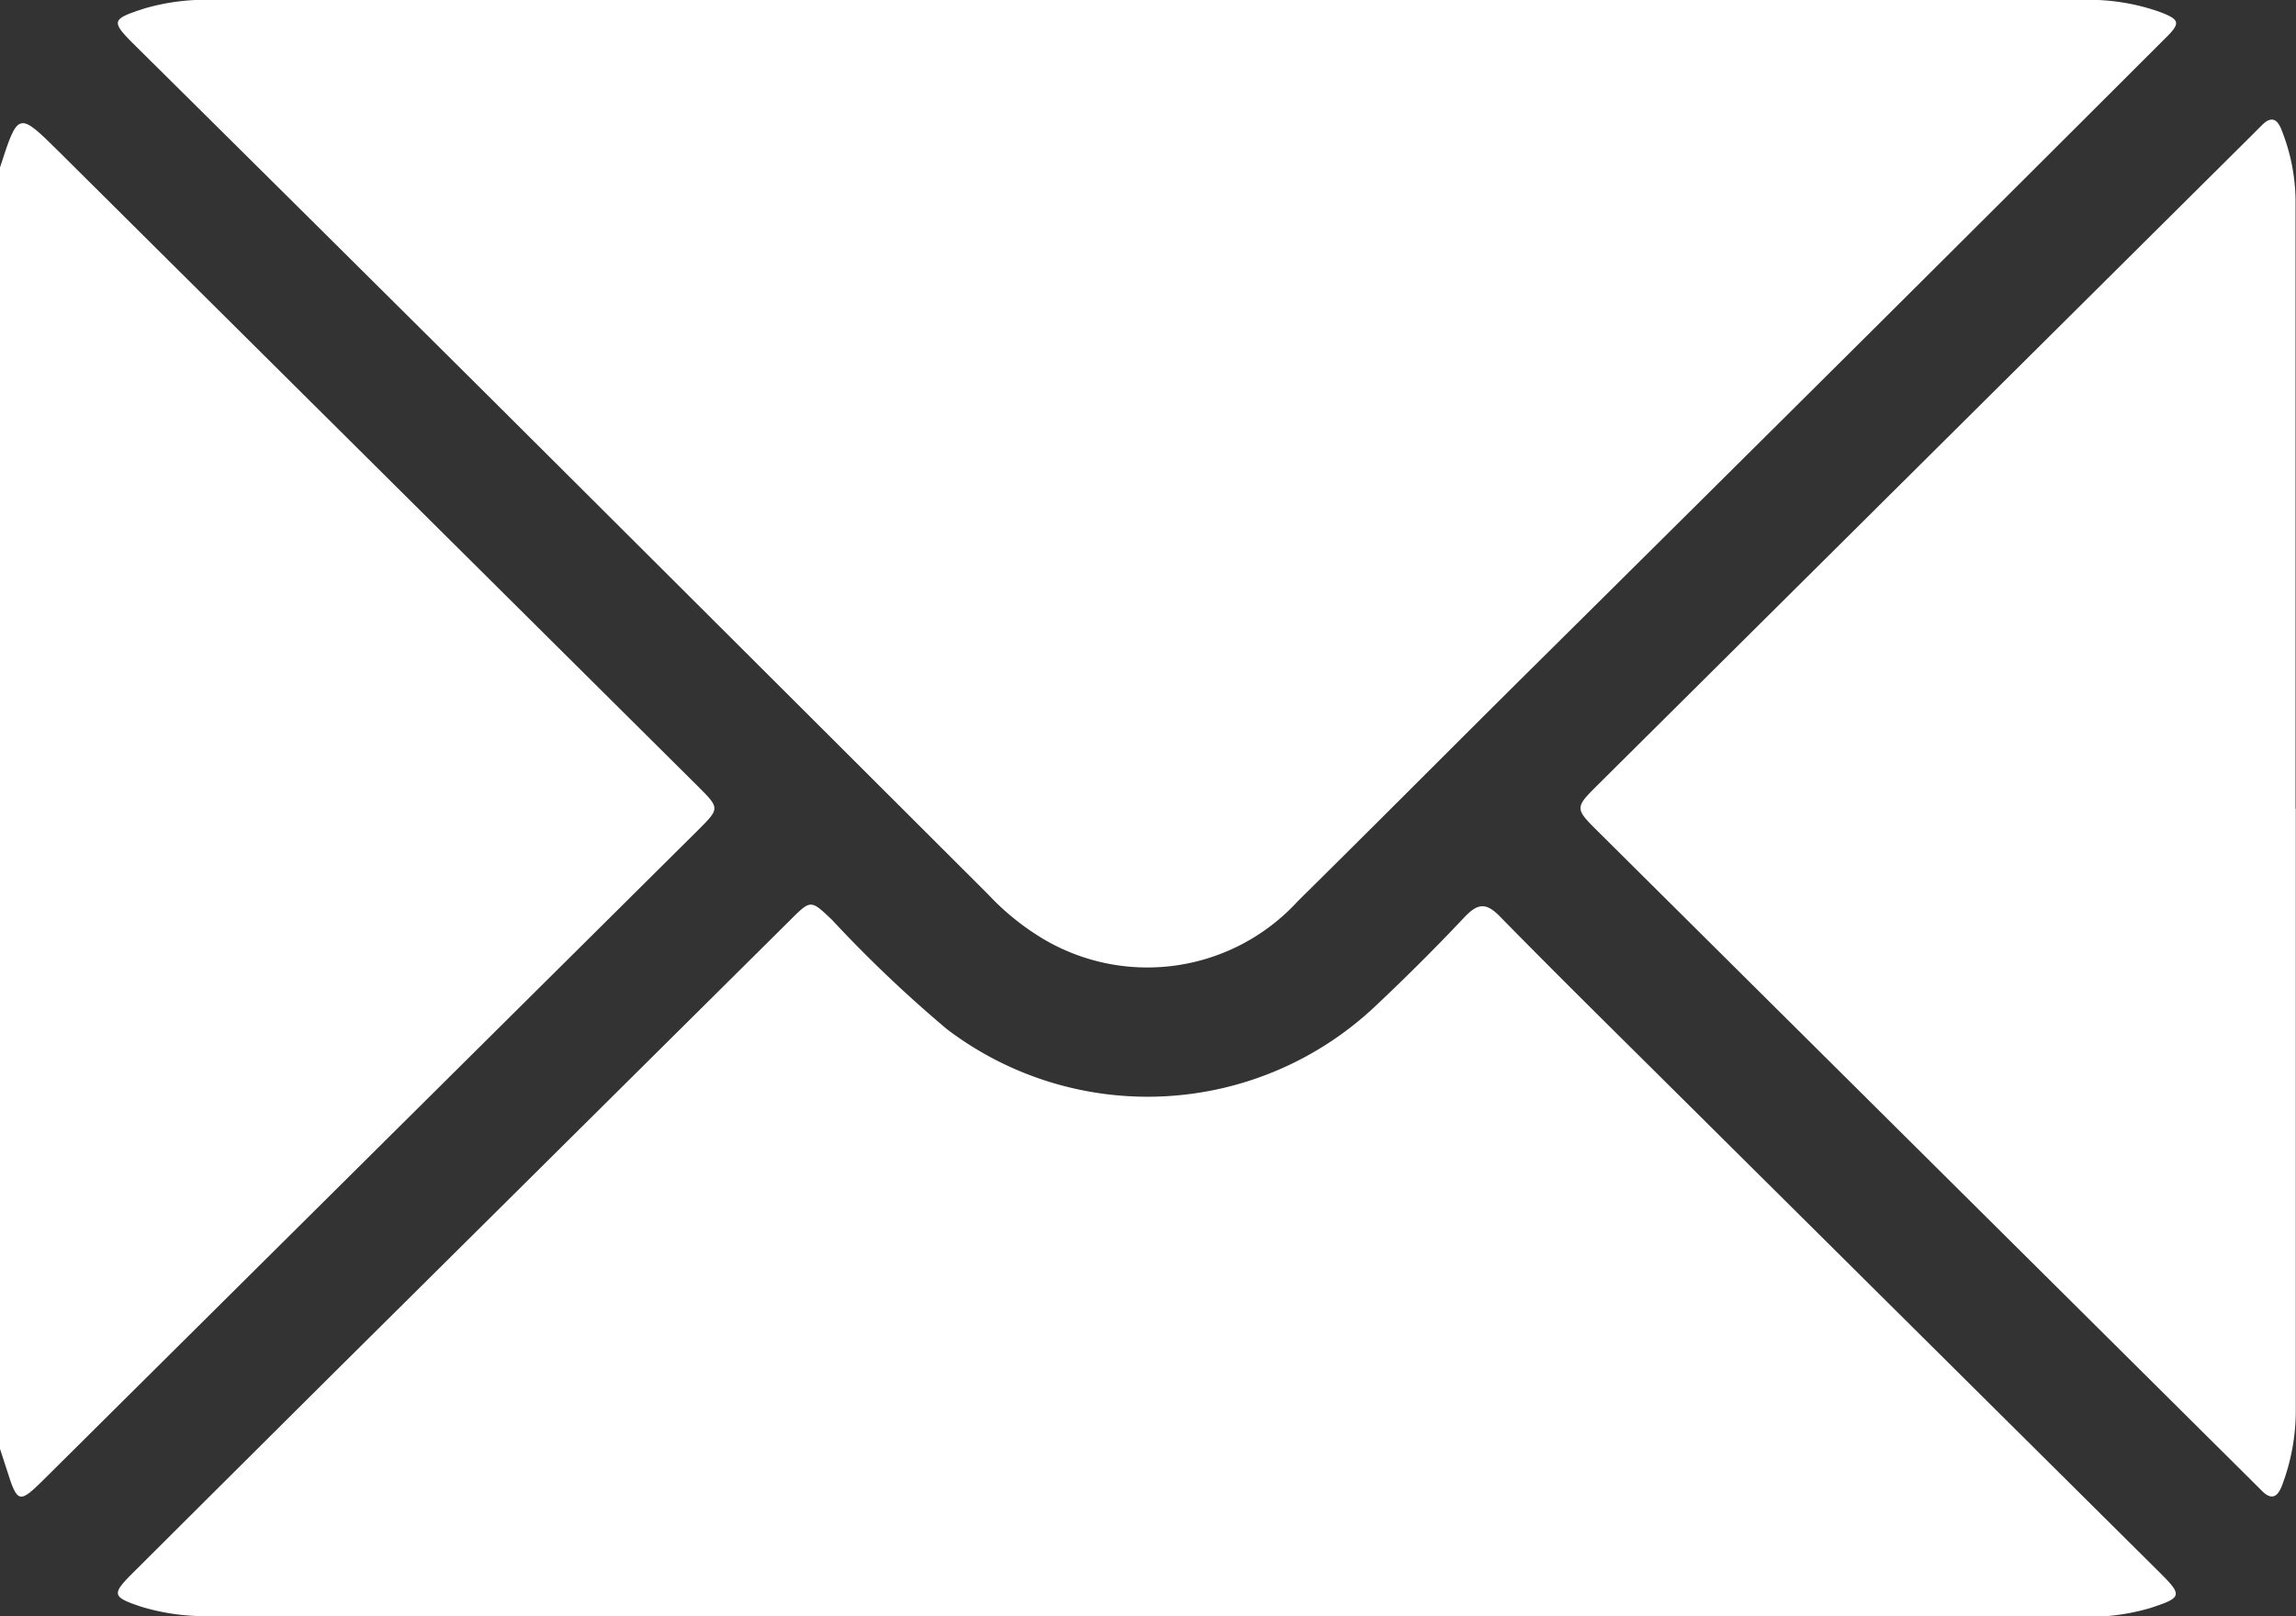<svg id="Group_144" data-name="Group 144" xmlns="http://www.w3.org/2000/svg" xmlns:xlink="http://www.w3.org/1999/xlink" width="21.015" height="14.796" viewBox="0 0 21.015 14.796">
  <rect x="0" y="0" width="21.015" height="14.796" fill="#333333" stroke="none"/>
  <defs>
    <clipPath id="clip-path">
      <rect id="Rectangle_63" data-name="Rectangle 63" width="21.015" height="14.796" fill="#fff"/>
    </clipPath>
  </defs>
  <g id="Group_143" data-name="Group 143" clip-path="url(#clip-path)">
    <path id="Path_1587" data-name="Path 1587" d="M0,22.369c.167-.515.166-.514.545-.139l5.844,5.806c.2.2.2.2,0,.4L.4,34.382c-.224.222-.241.218-.337-.088L0,34.1V22.369" transform="translate(0 -20.836)" fill="#fff"/>
    <path id="Path_1588" data-name="Path 1588" d="M30.434,0Q34.718,0,39,0a1.95,1.95,0,0,1,.7.109c.187.071.2.1.05.246q-1.283,1.282-2.569,2.562-1.664,1.655-3.331,3.307c-.679.674-1.353,1.353-2.034,2.025a1.867,1.867,0,0,1-2.344.341,2.332,2.332,0,0,1-.492-.4Q26.743,5.956,24.5,3.721,22.836,2.066,21.168.414c-.222-.221-.215-.237.091-.336A2.005,2.005,0,0,1,21.886,0h8.548" transform="translate(-19.935 -0.001)" fill="#fff"/>
    <path id="Path_1589" data-name="Path 1589" d="M30.411,167.774q-4.274,0-8.549,0a2.01,2.01,0,0,1-.646-.085c-.267-.089-.275-.113-.081-.307q.922-.919,1.845-1.837l4.176-4.144c.189-.188.187-.185.382,0a11.835,11.835,0,0,0,1.051,1A3.035,3.035,0,0,0,32.5,162.2q.426-.4.827-.825c.122-.129.2-.135.329,0,.55.561,1.111,1.112,1.668,1.666l4.364,4.333c.214.213.207.231-.086.327a1.989,1.989,0,0,1-.627.079H30.411" transform="translate(-19.922 -152.979)" fill="#fff"/>
    <path id="Path_1590" data-name="Path 1590" d="M288.178,27.625q0,2.747,0,5.493a1.934,1.934,0,0,1-.125.7c-.043.114-.1.14-.191.046-.033-.034-.068-.067-.1-.1L281.8,27.842c-.224-.222-.224-.223-.007-.439l5.976-5.937.1-.1c.085-.085.141-.056.179.045a1.791,1.791,0,0,1,.128.639q0,2.788,0,5.575" transform="translate(-267.165 -20.221)" fill="#fff"/>
  </g>
</svg>
